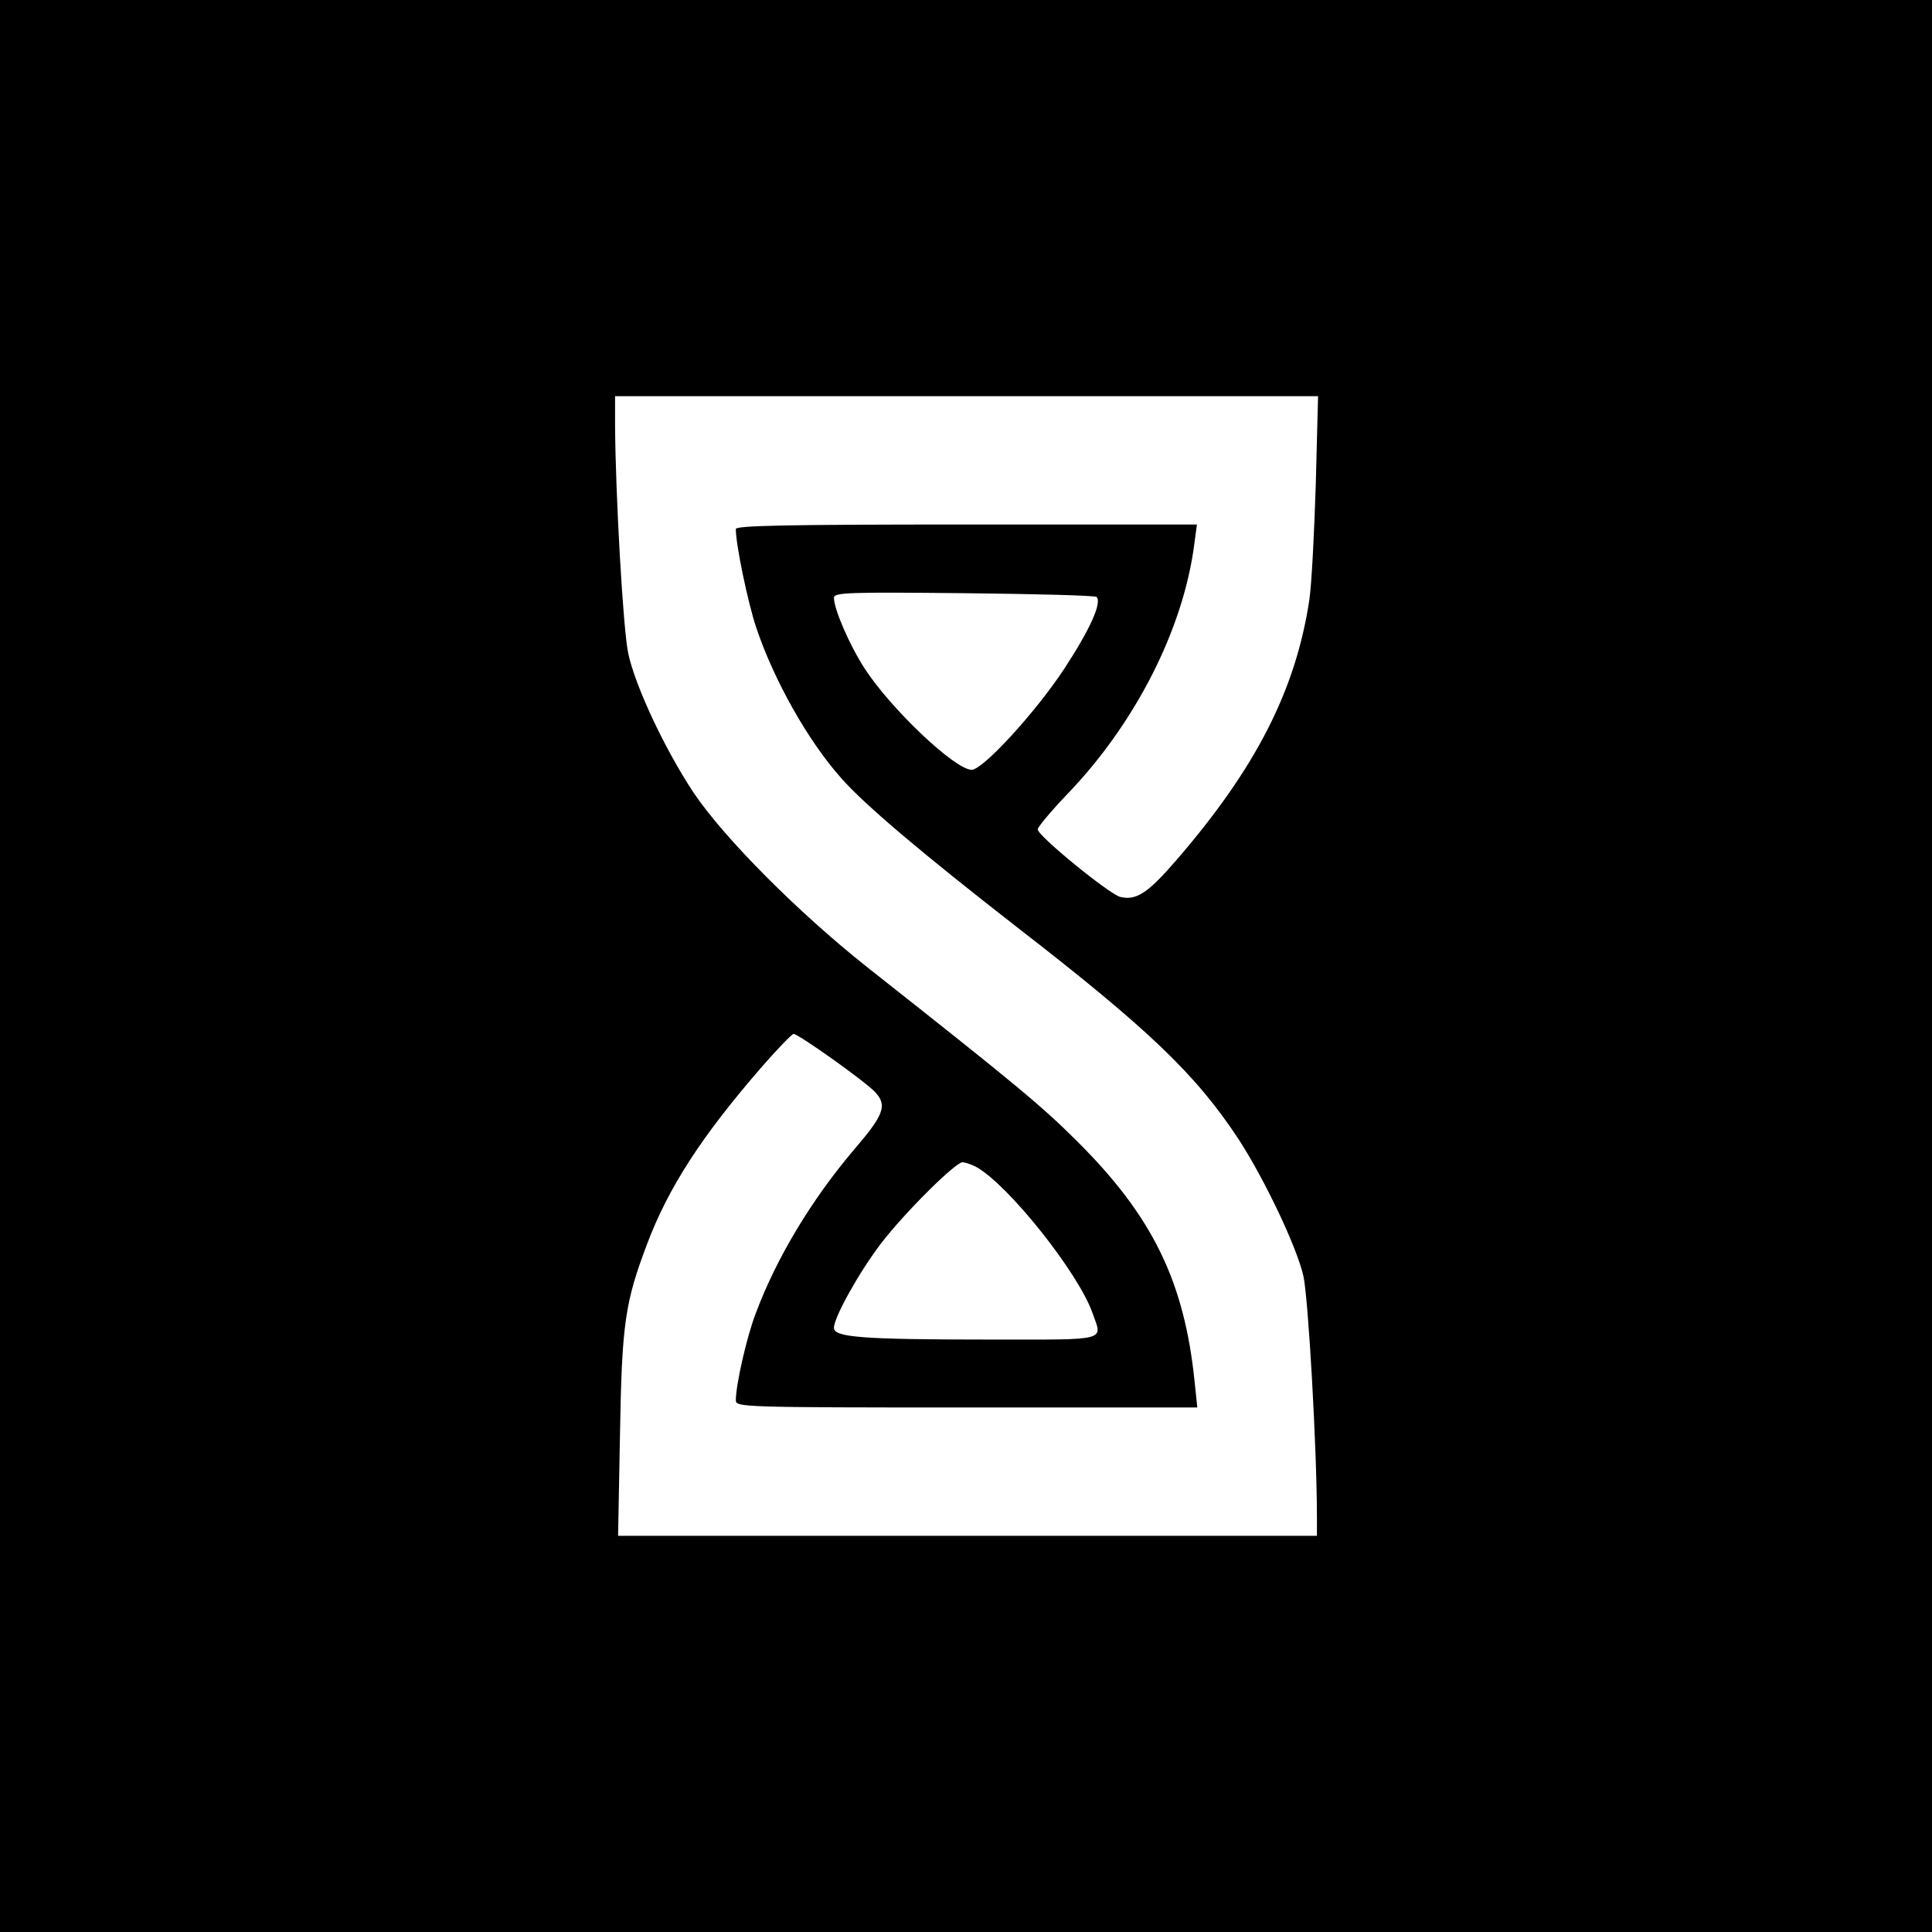<?xml version="1.0" standalone="no"?>
<!DOCTYPE svg PUBLIC "-//W3C//DTD SVG 20010904//EN"
 "http://www.w3.org/TR/2001/REC-SVG-20010904/DTD/svg10.dtd">
<svg version="1.0" xmlns="http://www.w3.org/2000/svg"
 width="512pt" height="512pt" viewBox="0 0 512 512"
 preserveAspectRatio="xMidYMid meet">
<g transform="translate(0,512) scale(0.1,-0.1)"
fill="#000000" stroke="none">
<path d="M0 2560 l0 -2560 2560 0 2560 0 0 2560 0 2560 -2560 0 -2560 0 0
-2560z m3487 1278 c-4 -128 -11 -266 -17 -307 -36 -239 -141 -446 -353 -691
-75 -87 -106 -107 -148 -97 -29 7 -219 162 -219 179 0 6 35 48 78 93 181 188
308 438 337 663 l7 52 -611 0 c-482 0 -611 -3 -611 -12 0 -42 32 -195 54 -261
47 -140 138 -302 227 -401 62 -70 211 -196 464 -393 350 -271 475 -391 588
-563 68 -105 153 -283 171 -361 13 -56 36 -459 36 -641 l0 -48 -926 0 -926 0
5 268 c5 293 13 349 71 503 57 152 146 289 306 473 41 47 79 86 83 86 13 0
190 -126 216 -154 33 -35 24 -60 -56 -153 -112 -132 -205 -286 -260 -433 -24
-62 -53 -190 -53 -231 0 -18 16 -19 611 -19 l612 0 -7 67 c-27 266 -111 439
-311 638 -94 94 -164 152 -557 462 -184 146 -381 344 -461 464 -76 115 -154
282 -172 367 -14 65 -34 425 -35 605 l0 77 932 0 931 0 -6 -232z m-581 -300
c15 -15 -18 -87 -86 -191 -76 -115 -215 -267 -245 -267 -44 0 -214 161 -284
269 -40 62 -81 157 -81 187 0 14 40 15 344 12 189 -2 348 -6 352 -10z m-318
-1511 c85 -48 269 -279 307 -386 27 -76 46 -71 -267 -71 -344 0 -418 6 -418
31 0 28 67 148 125 224 63 82 197 215 216 215 8 -1 24 -6 37 -13z"/>
</g>
</svg>
